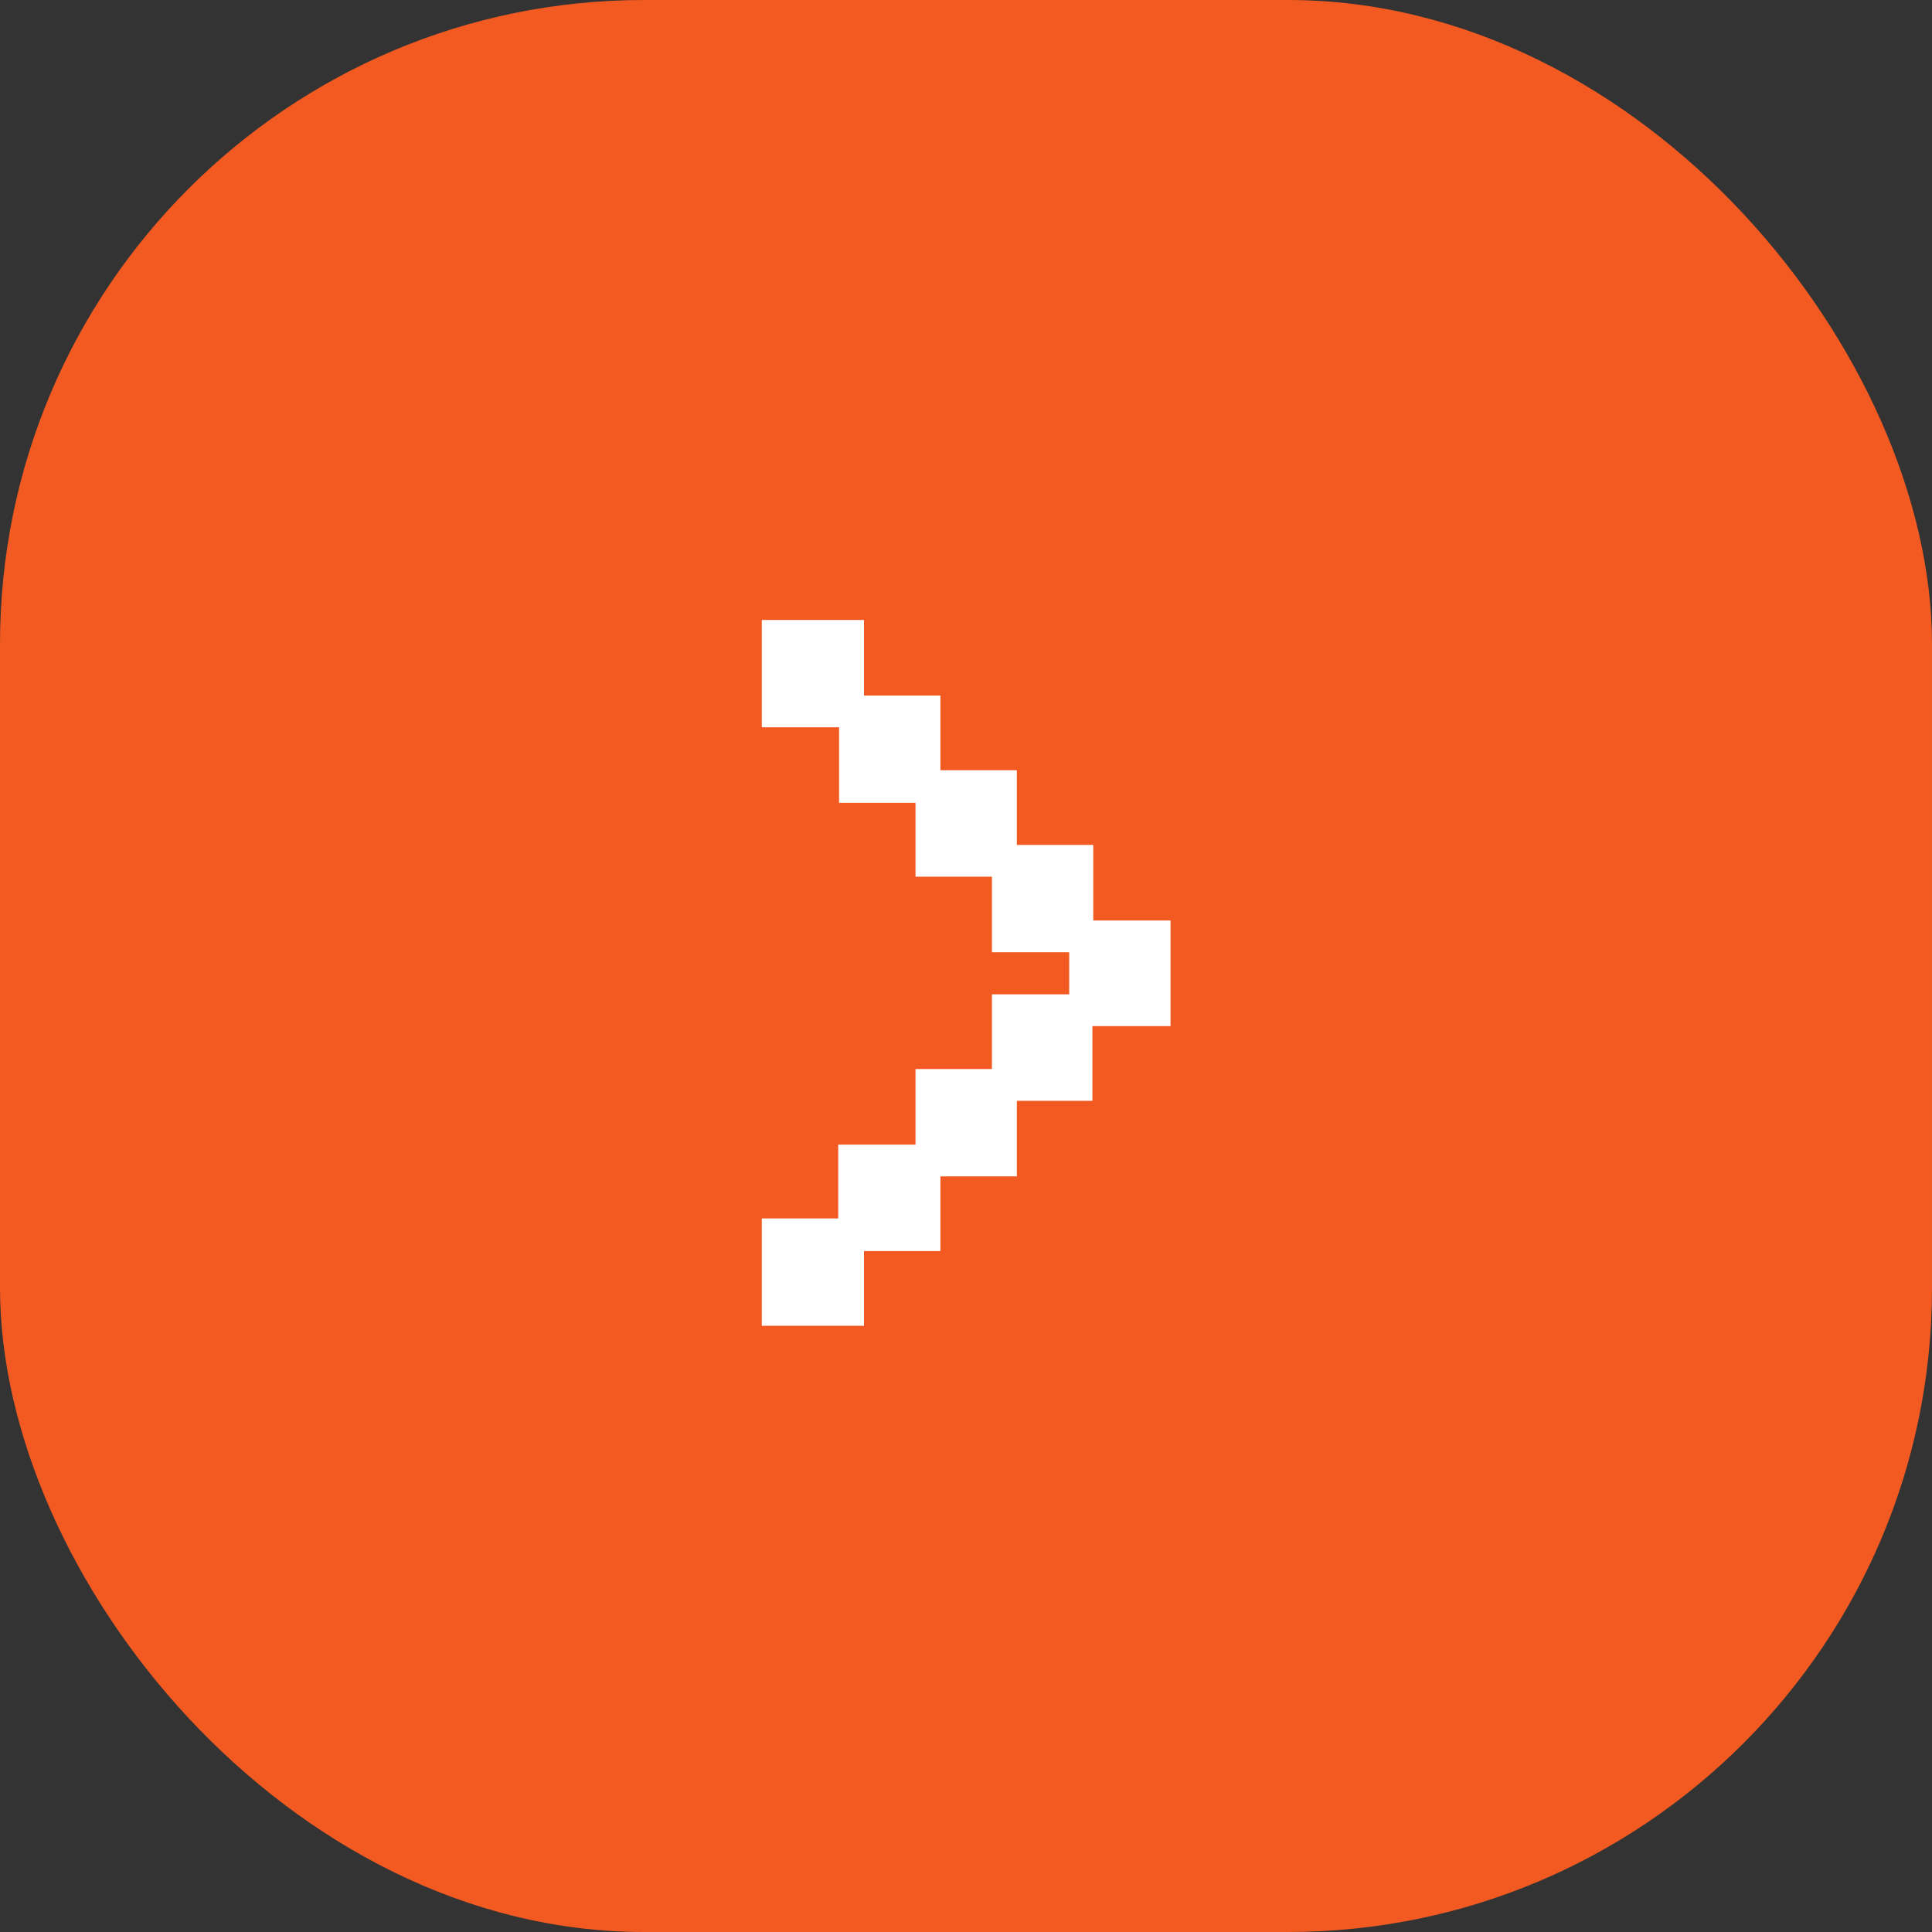 <?xml version="1.0" encoding="UTF-8"?> <svg xmlns="http://www.w3.org/2000/svg" width="45" height="45" viewBox="0 0 45 45" fill="none"><rect x="0" y="0" width="45" height="45" fill="#333333" stroke="none"/><rect width="45" height="45" rx="15" fill="#F25A22"></rect><path d="M17.744 14.44L17.744 16.94L19.544 16.94L19.544 18.7L21.324 18.7L21.324 20.42L23.104 20.42L23.104 22.18L24.904 22.18L24.904 23.16L23.104 23.16L23.104 24.9L21.324 24.9L21.324 26.66L19.524 26.66L19.524 28.38L17.744 28.38L17.744 30.88L20.124 30.88L20.124 29.14L21.904 29.14L21.904 27.4L23.684 27.4L23.684 25.64L25.444 25.64L25.444 23.9L27.264 23.9L27.264 21.44L25.464 21.44L25.464 19.68L23.684 19.68L23.684 17.94L21.904 17.94L21.904 16.2L20.124 16.2L20.124 14.44L17.744 14.44Z" fill="white"></path></svg> 